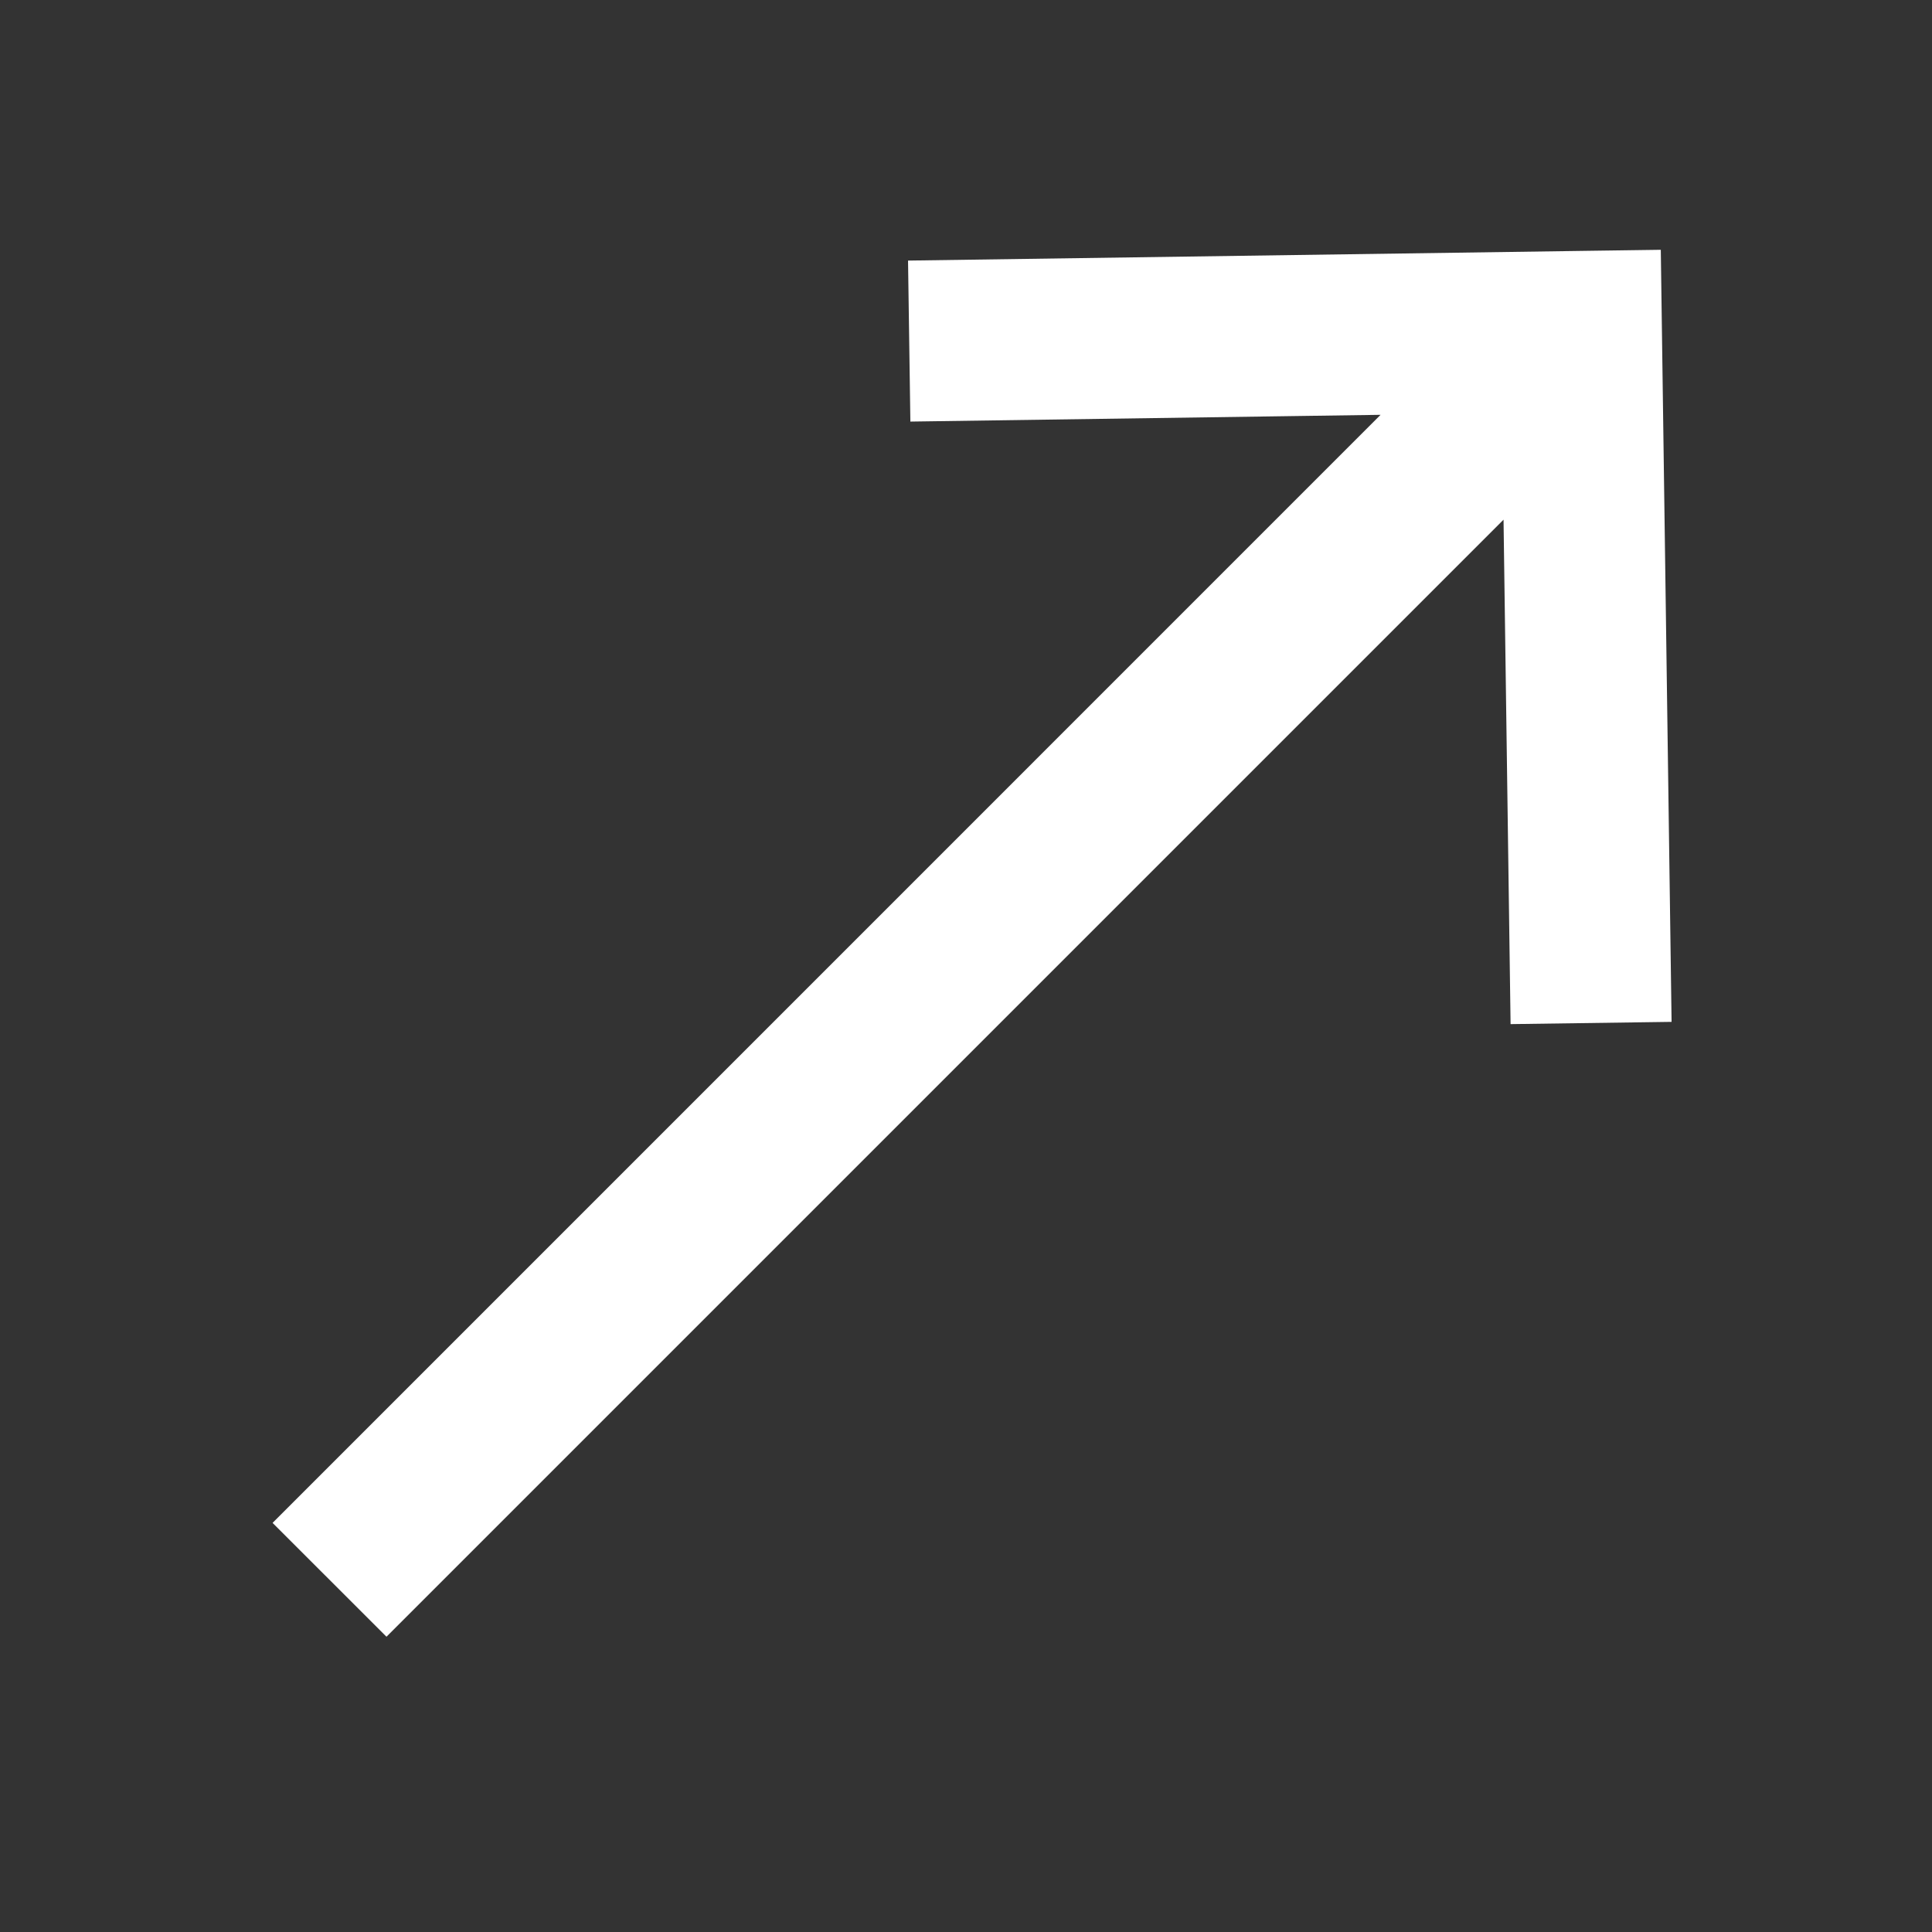<svg width="24" height="24" viewBox="0 0 24 24" fill="none" xmlns="http://www.w3.org/2000/svg">
<rect x="0" y="0" width="24" height="24" fill="#333333" stroke="none"/>
<g id="Frame 1410115731">
<path id="Shape" d="M19.645 4.117L20.645 4.103L20.631 3.103L19.631 3.117L19.645 4.117ZM11.309 5.237L19.659 5.117L19.631 3.117L11.28 3.237L11.309 5.237ZM18.645 4.131L18.765 12.722L20.765 12.694L20.645 4.103L18.645 4.131ZM18.55 3.753L3.386 18.918L4.801 20.332L19.965 5.168L18.55 3.753Z" fill="white"/>
</g>
</svg>
